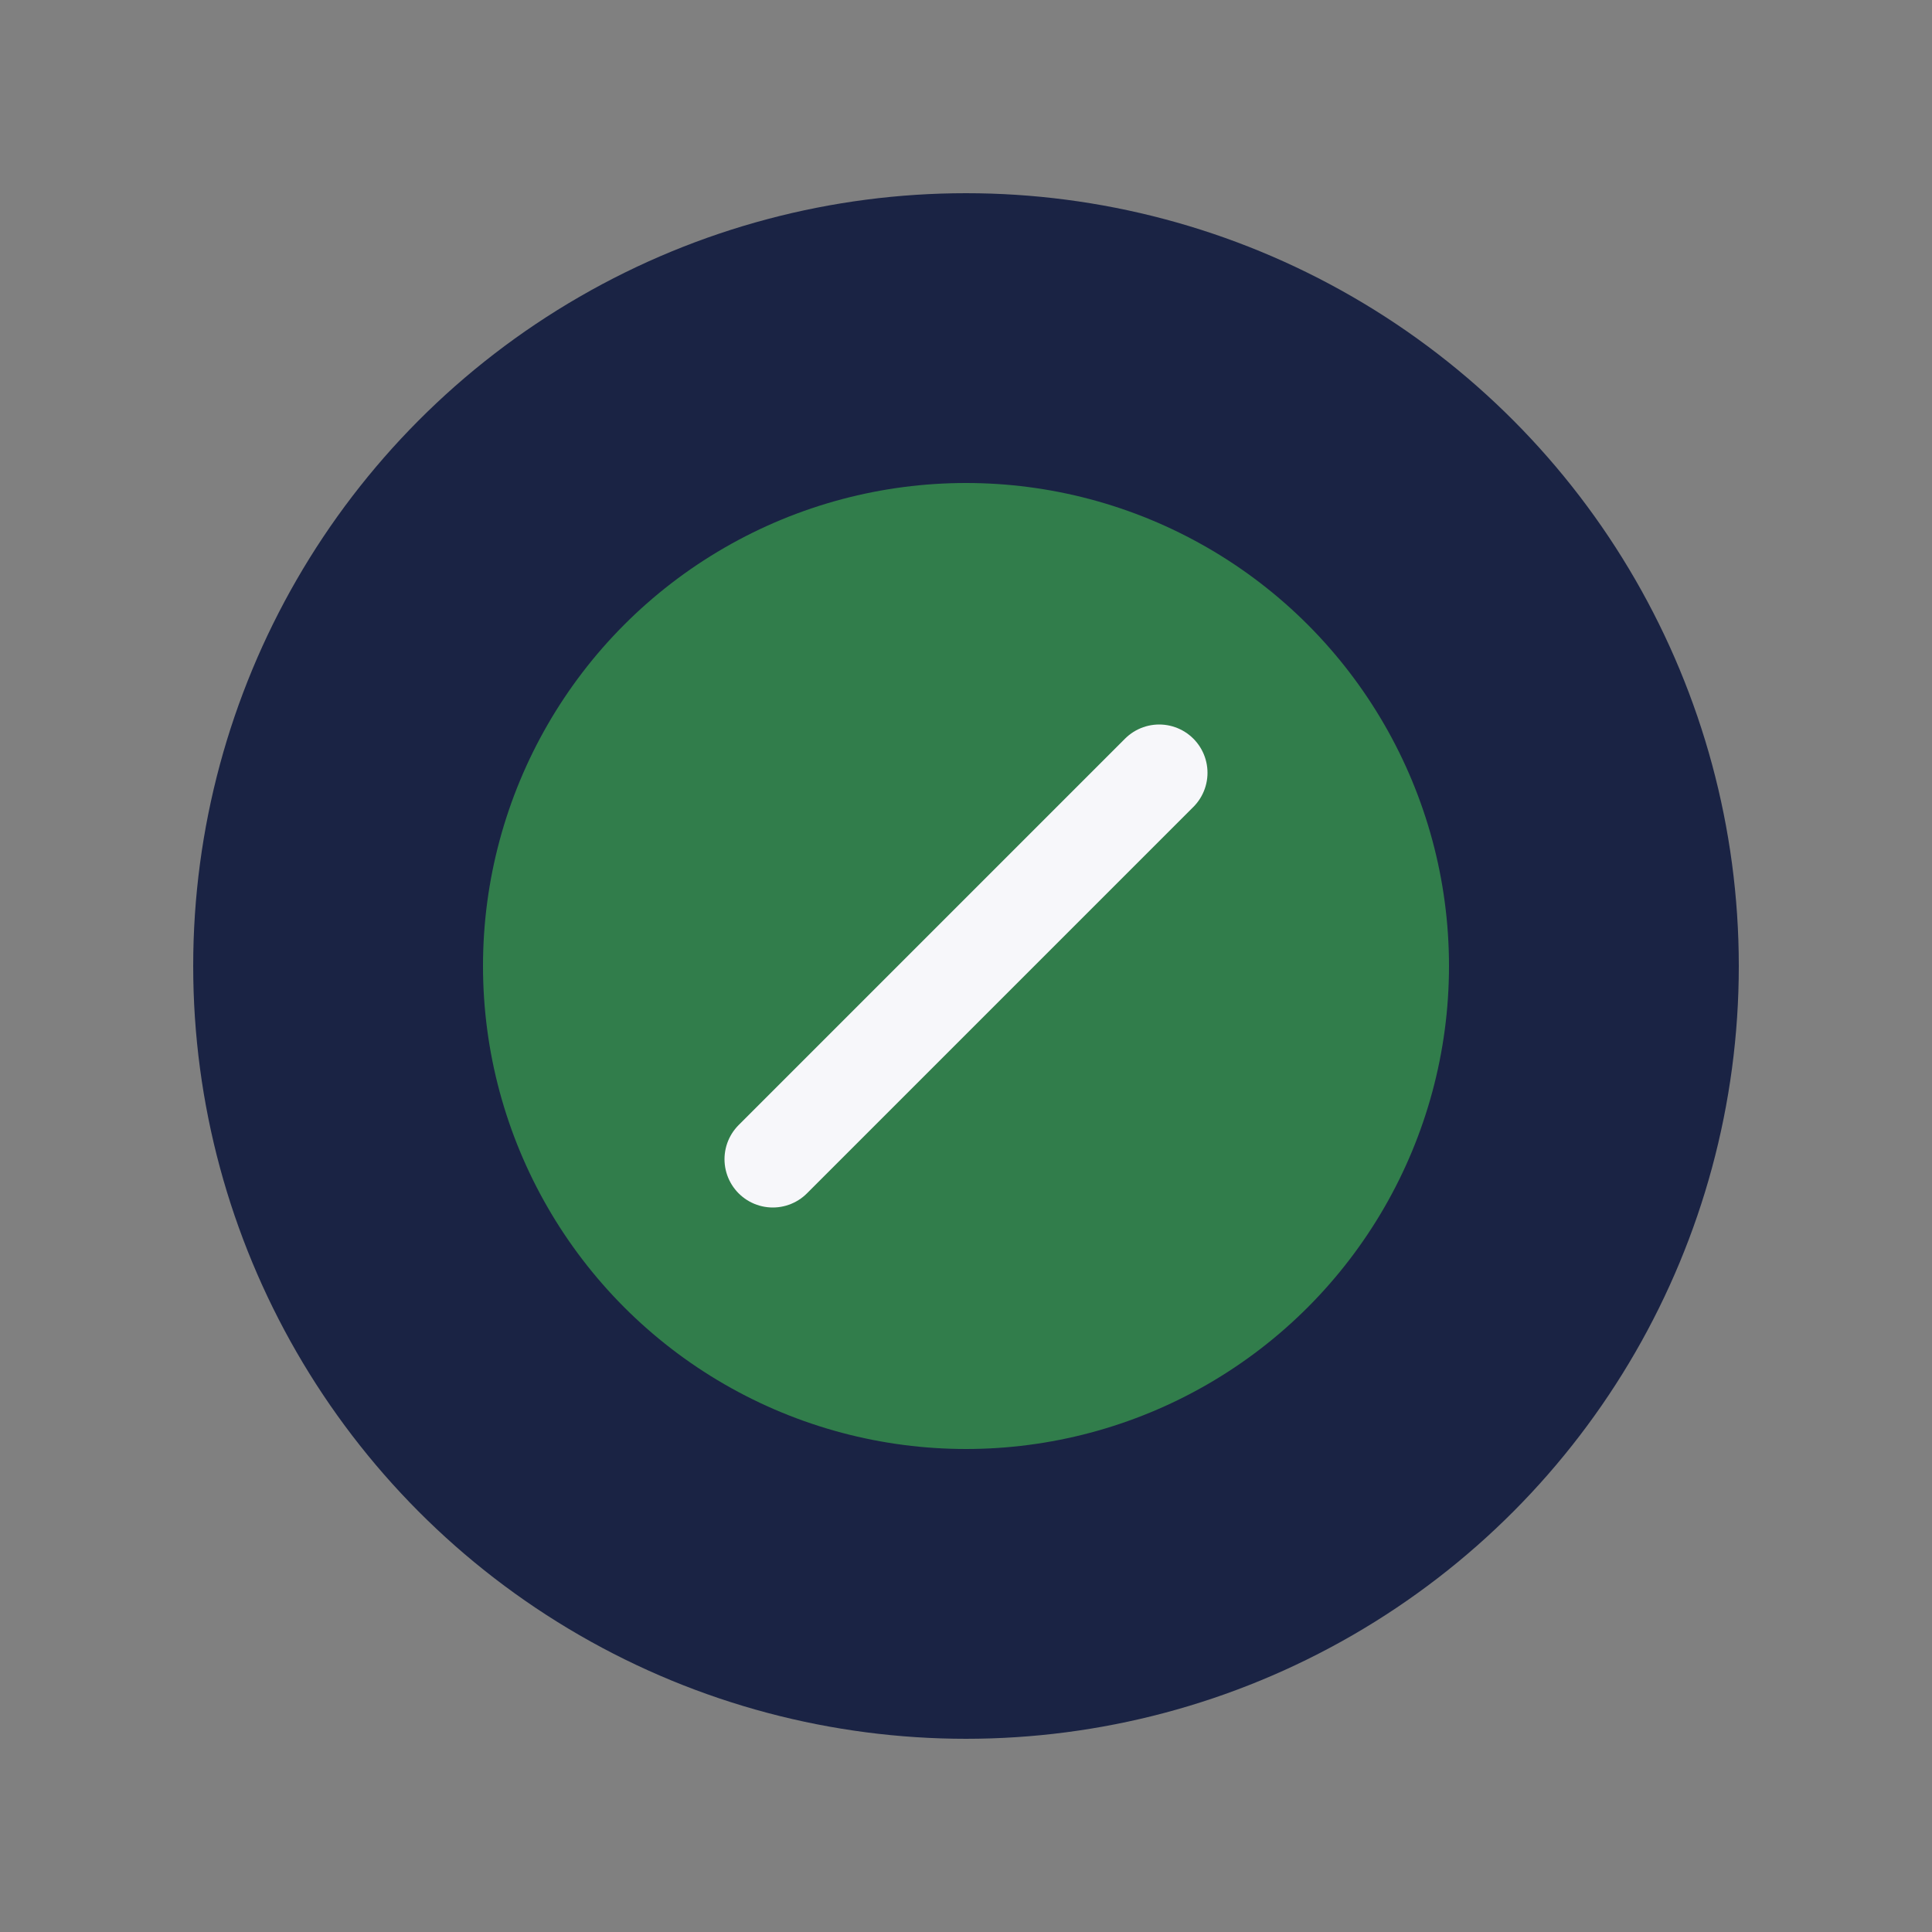 <?xml version="1.0" encoding="UTF-8"?>
<svg xmlns="http://www.w3.org/2000/svg" width="40" height="40" viewBox="0 0 40 40"><rect x="0" y="0" width="40" height="40" fill="#808080" stroke="none"/><ellipse cx="20" cy="20" rx="16" ry="16" fill="#1A2344"/><ellipse cx="20" cy="20" rx="10" ry="10" fill="#317D4B"/><path d="M16 24l8-8" stroke="#F7F7FA" stroke-width="2" stroke-linecap="round"/></svg>
